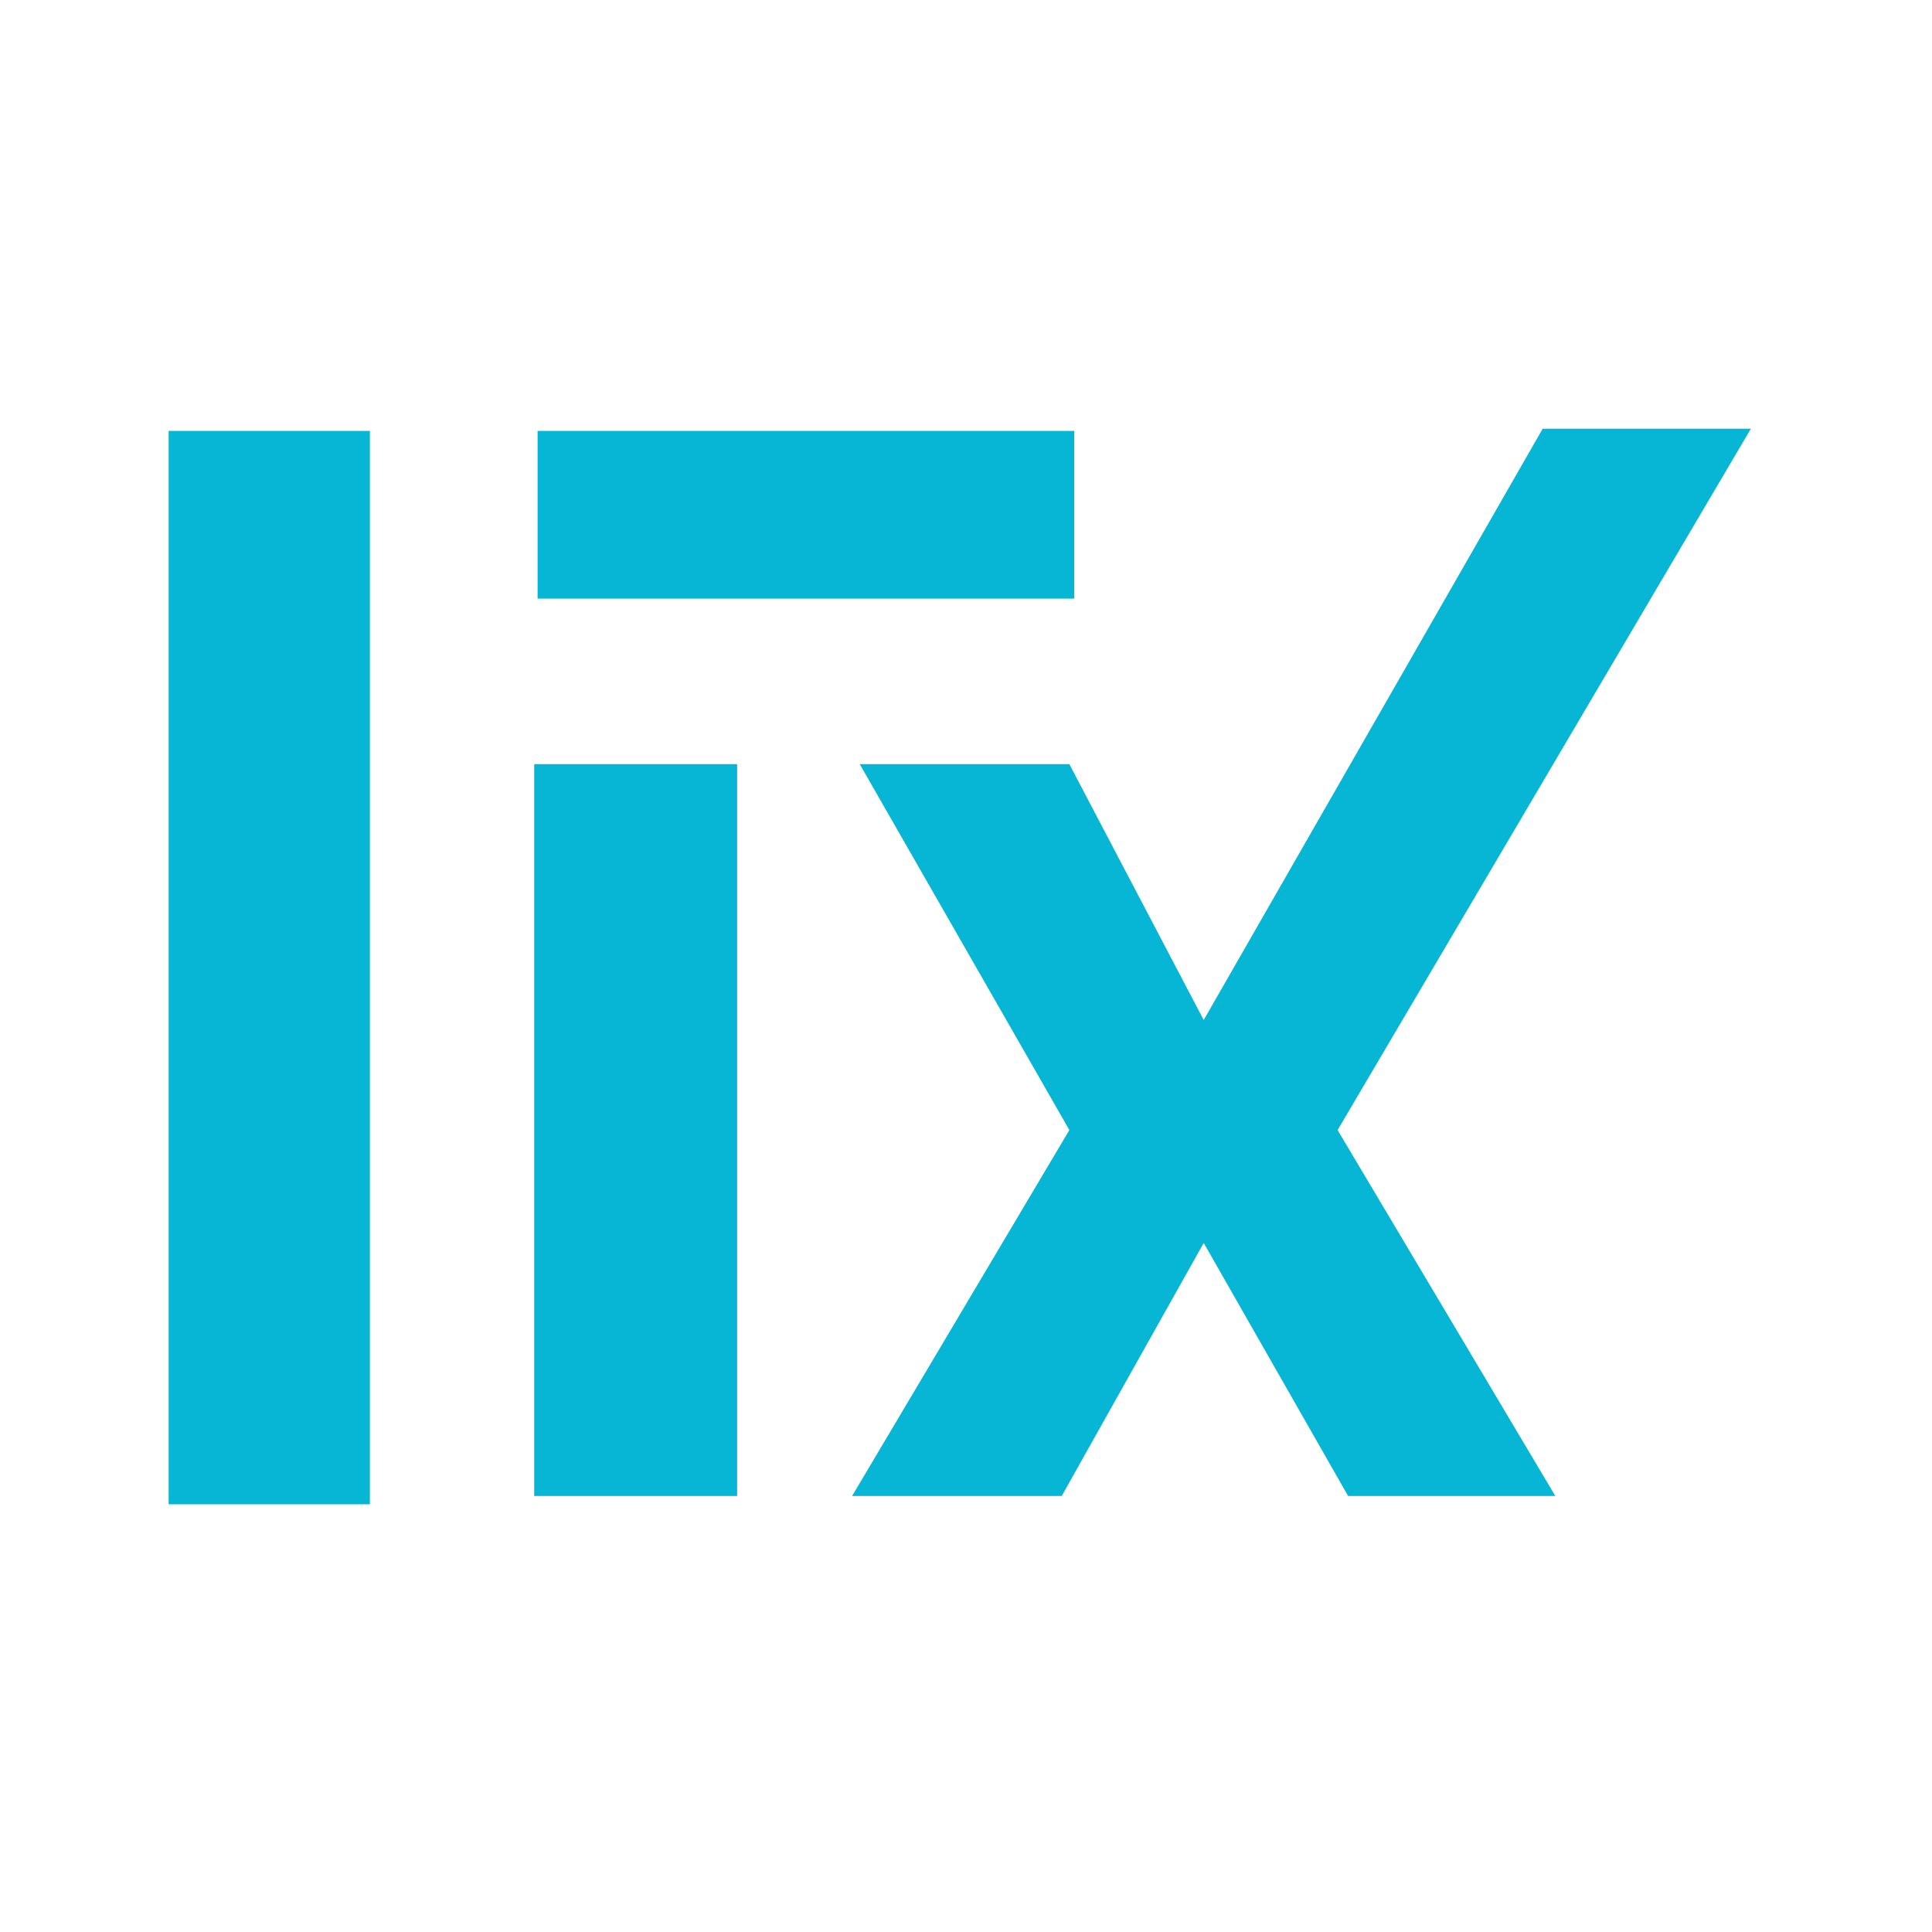 <svg width="128" height="128" viewBox="0 0 128 128" fill="none" xmlns="http://www.w3.org/2000/svg">
<path d="M70.848 50.626L79.749 67.577L102.206 28.404H116L88.62 74.869L103.045 99.112H89.314L79.749 82.35L70.343 99.112H56.454L70.848 74.869L56.959 50.626H70.848Z" fill="#07B6D4"/>
<path d="M35.391 99.112V50.626H48.838V99.112H35.391Z" fill="#07B6D4"/>
<path d="M24.505 28.549V99.662H11.172V28.549H24.505Z" fill="#07B6D4"/>
<path d="M35.617 28.549H71.173V39.66H35.617V28.549Z" fill="#07B6D4"/>
</svg>
